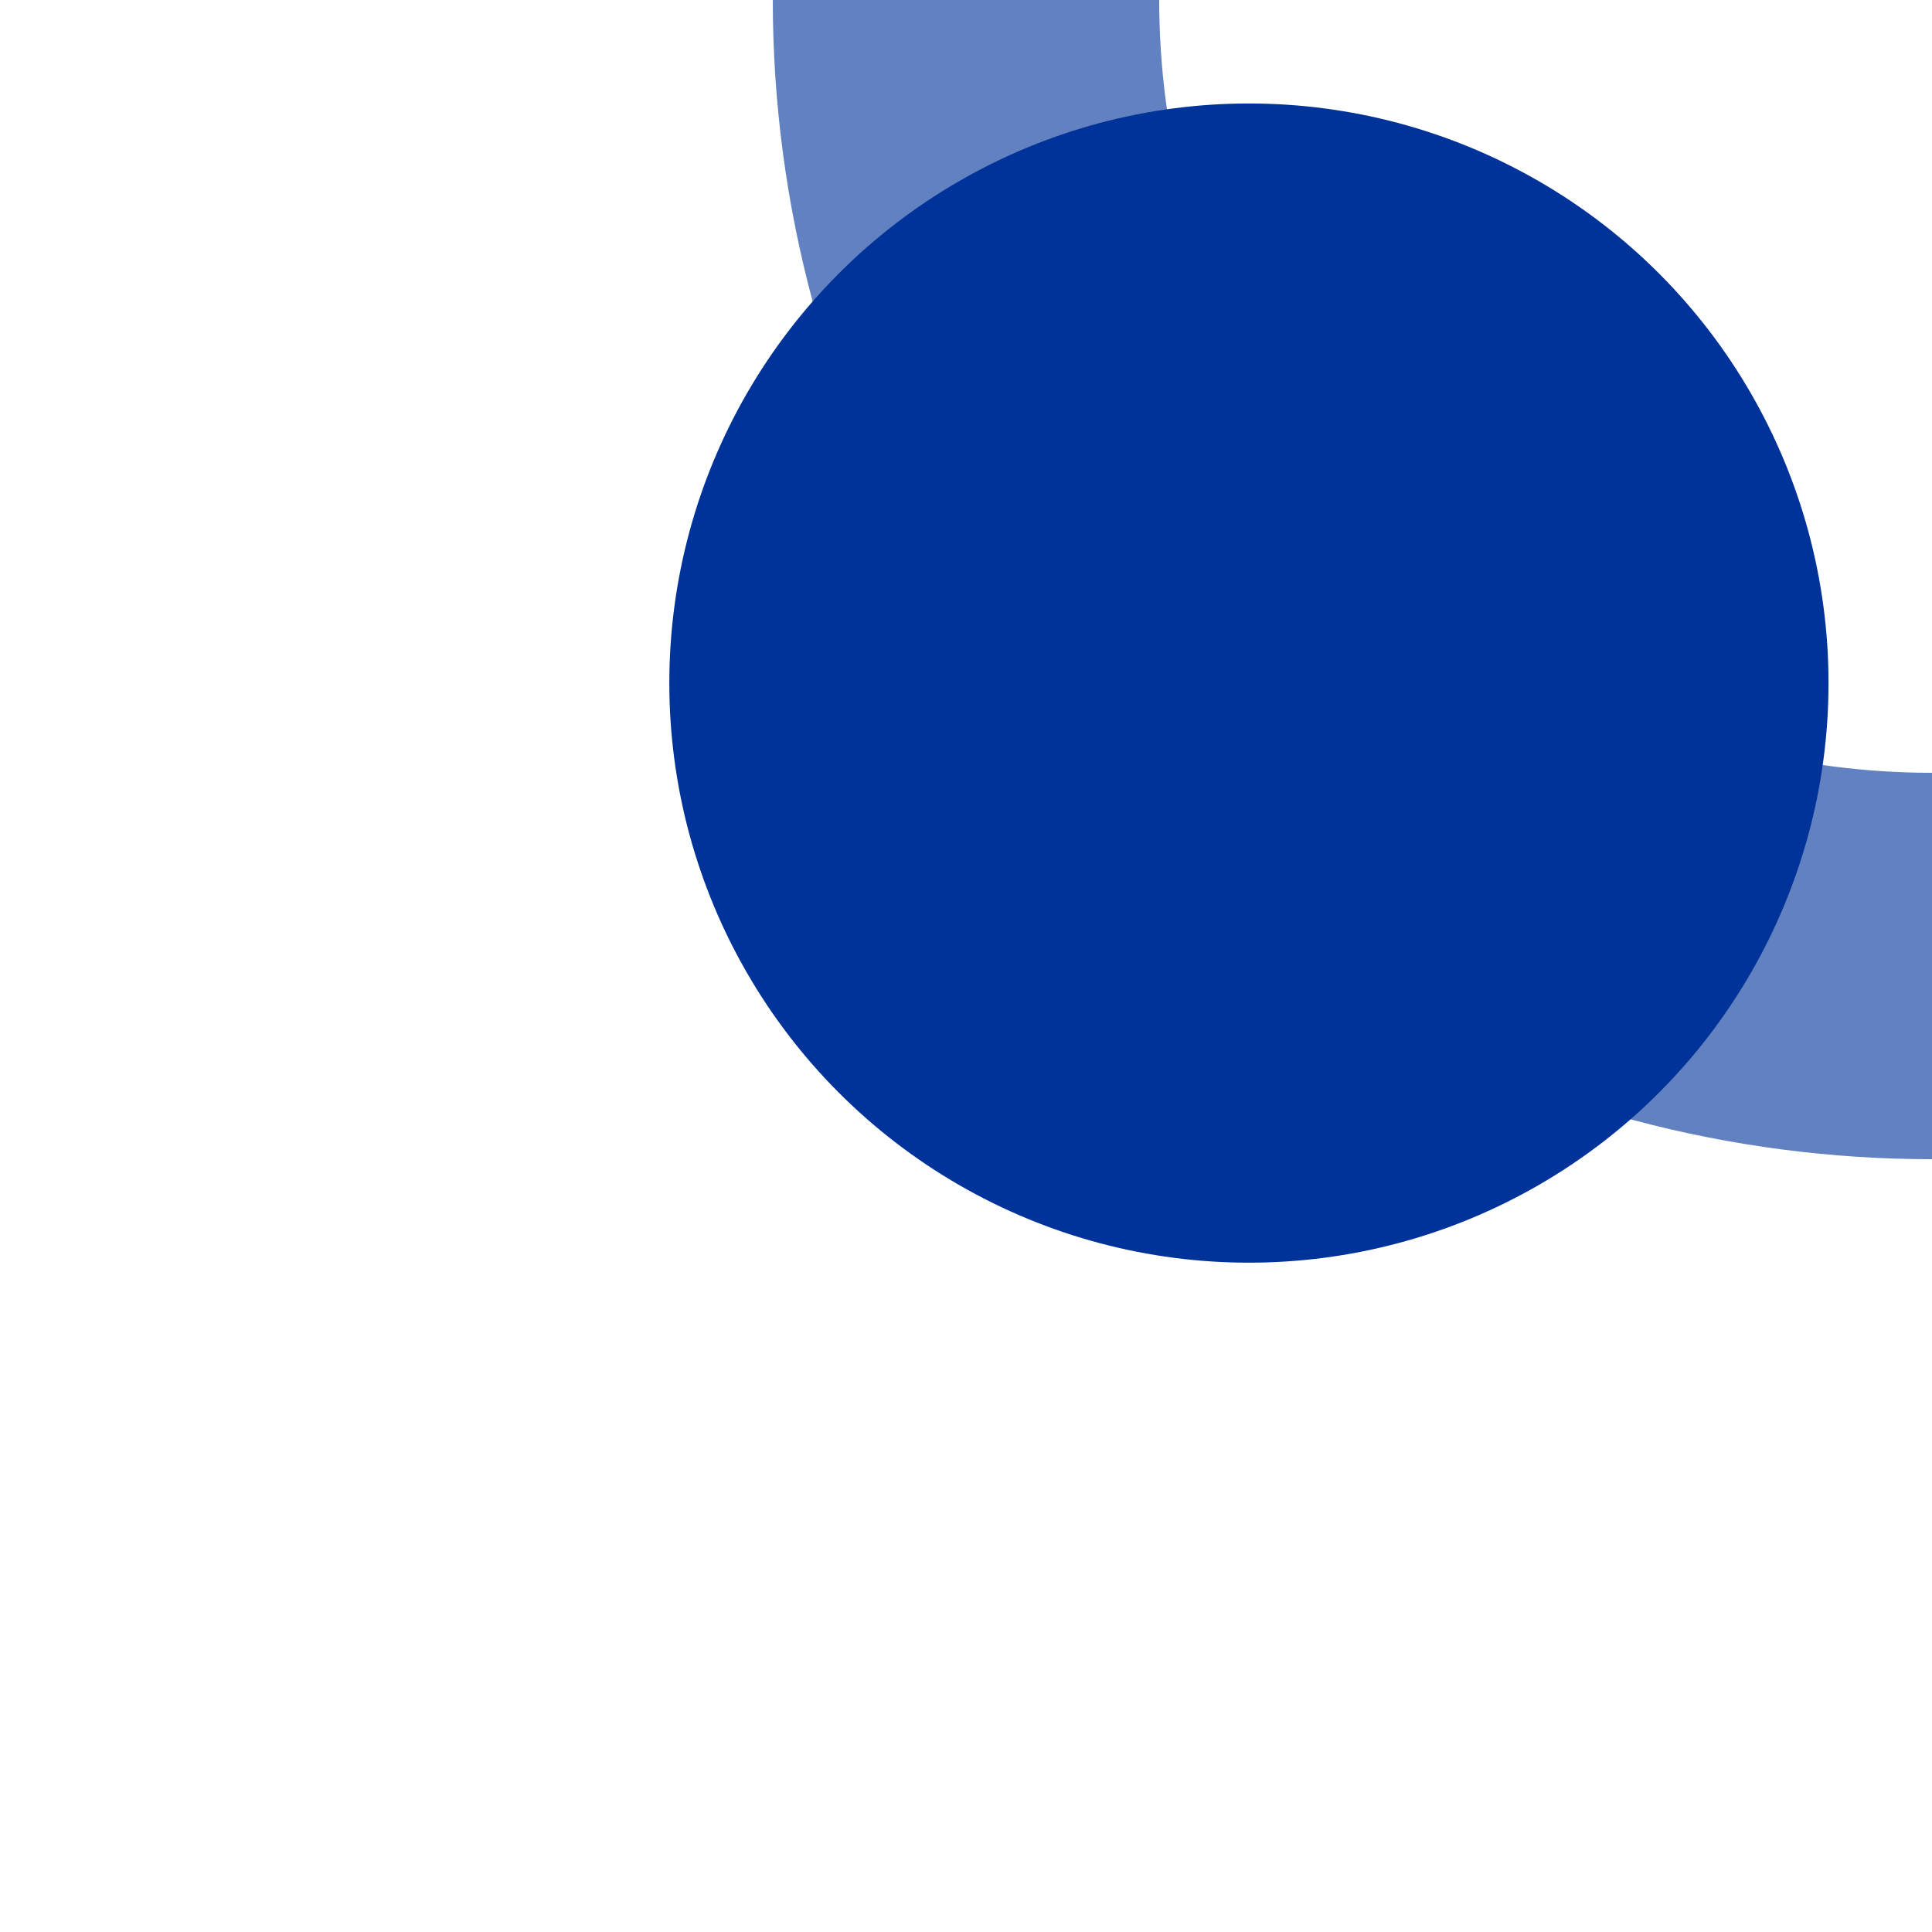 <?xml version="1.0" encoding="UTF-8"?>
<svg xmlns="http://www.w3.org/2000/svg" width="500" height="500">
 <title>uxBHFl</title>
 <circle stroke="#6281C0" cx="500" cy="0" r="250" stroke-width="100" fill="none"/>
 <circle fill="#003399" cx="323.22" cy="176.78" r="150"/>
</svg>